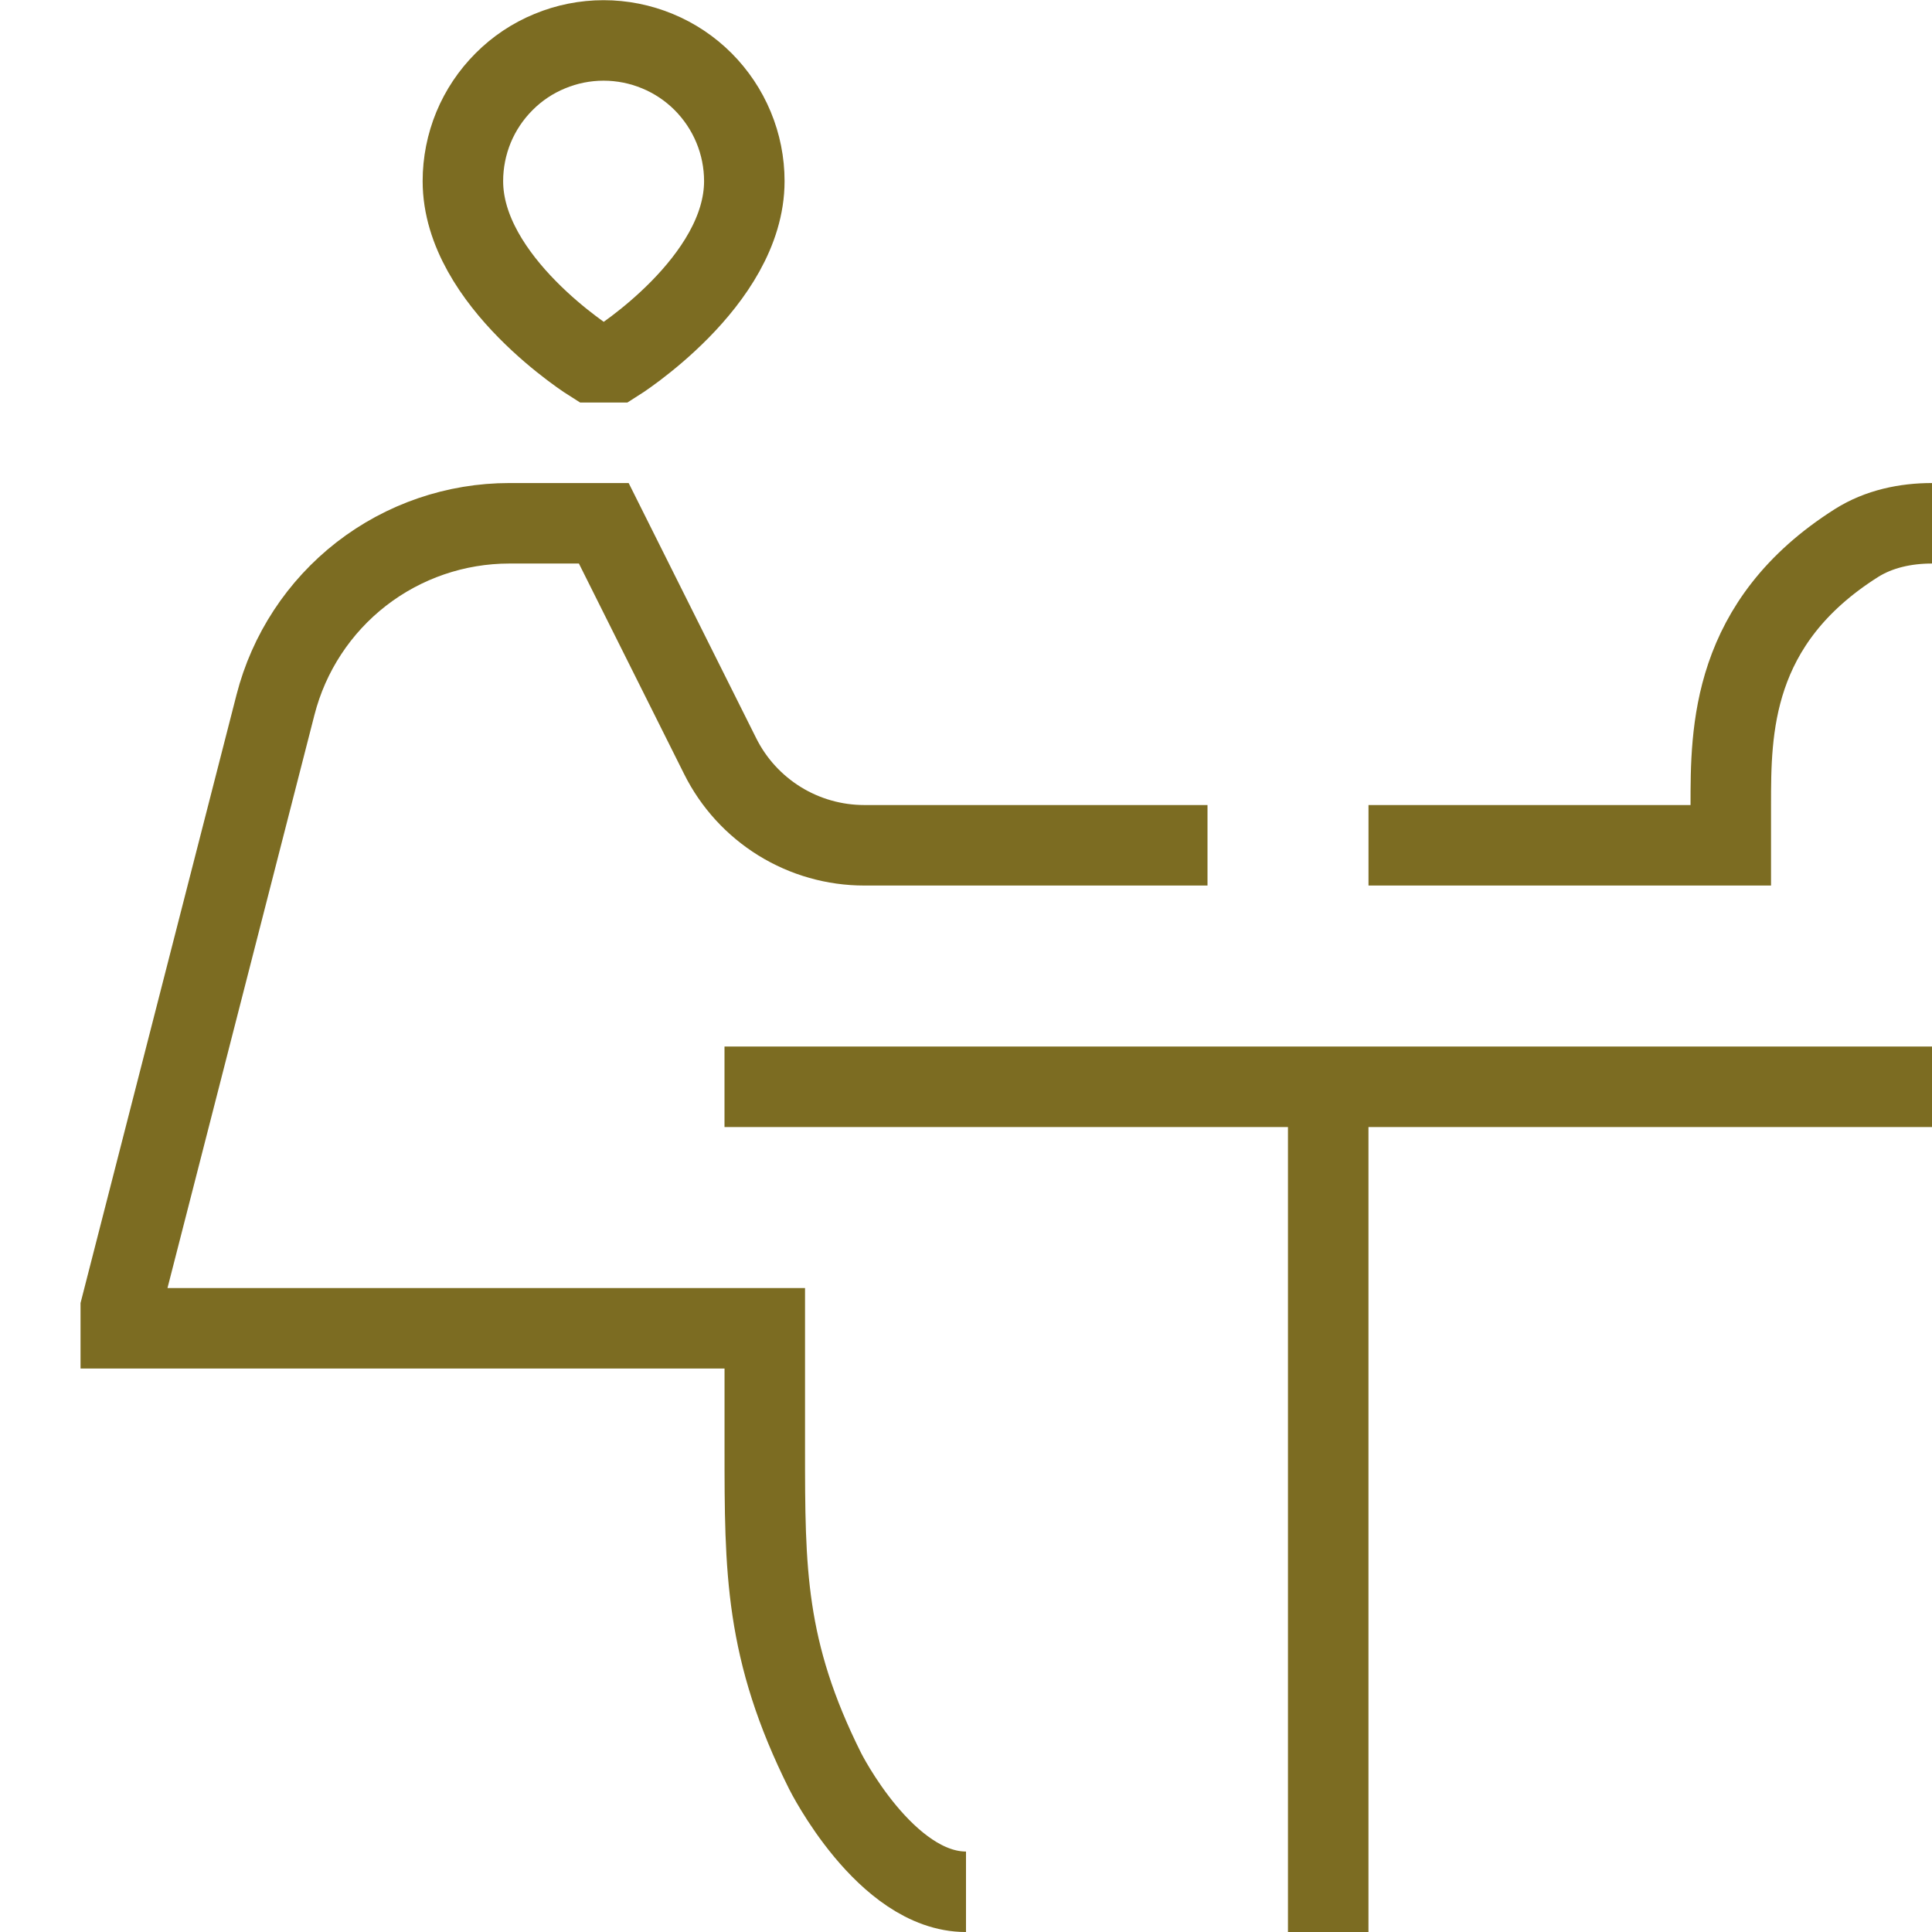<svg width="27" height="27" viewBox="0 0 27 27" fill="none" xmlns="http://www.w3.org/2000/svg">
<g clip-path="url(#clip0_2333_6349)">
<path d="M27 7.313C26.63 7.313 26.259 7.391 25.946 7.588C24.188 8.7 24.188 10.215 24.188 11.25V11.813H19.125M10.125 15.188H27M18.562 15.188V27M13.5 26.438C12.375 26.438 11.531 24.75 11.531 24.75C10.688 23.063 10.688 21.938 10.688 20.25V18.563H1.688V18.281L3.85 9.85C4.036 9.124 4.458 8.481 5.05 8.021C5.642 7.562 6.37 7.313 7.119 7.313H8.438L10.065 10.568C10.252 10.943 10.54 11.257 10.895 11.477C11.251 11.697 11.661 11.813 12.079 11.813H16.875M8.269 5.063C8.269 5.063 6.469 3.938 6.469 2.531C6.469 2.273 6.52 2.017 6.618 1.779C6.717 1.54 6.862 1.324 7.045 1.141C7.227 0.958 7.444 0.813 7.683 0.715C7.921 0.616 8.177 0.565 8.435 0.565C8.693 0.565 8.949 0.616 9.188 0.715C9.426 0.813 9.643 0.958 9.826 1.141C10.008 1.324 10.153 1.54 10.252 1.779C10.351 2.017 10.402 2.273 10.402 2.531C10.402 3.938 8.606 5.063 8.606 5.063H8.269Z" stroke="#7C6C22" stroke-width="1.125"/>
</g>
<defs>
<clipPath id="clip0_2333_6349">
<rect width="27" height="27" fill="white"/>
</clipPath>
</defs>
</svg>

